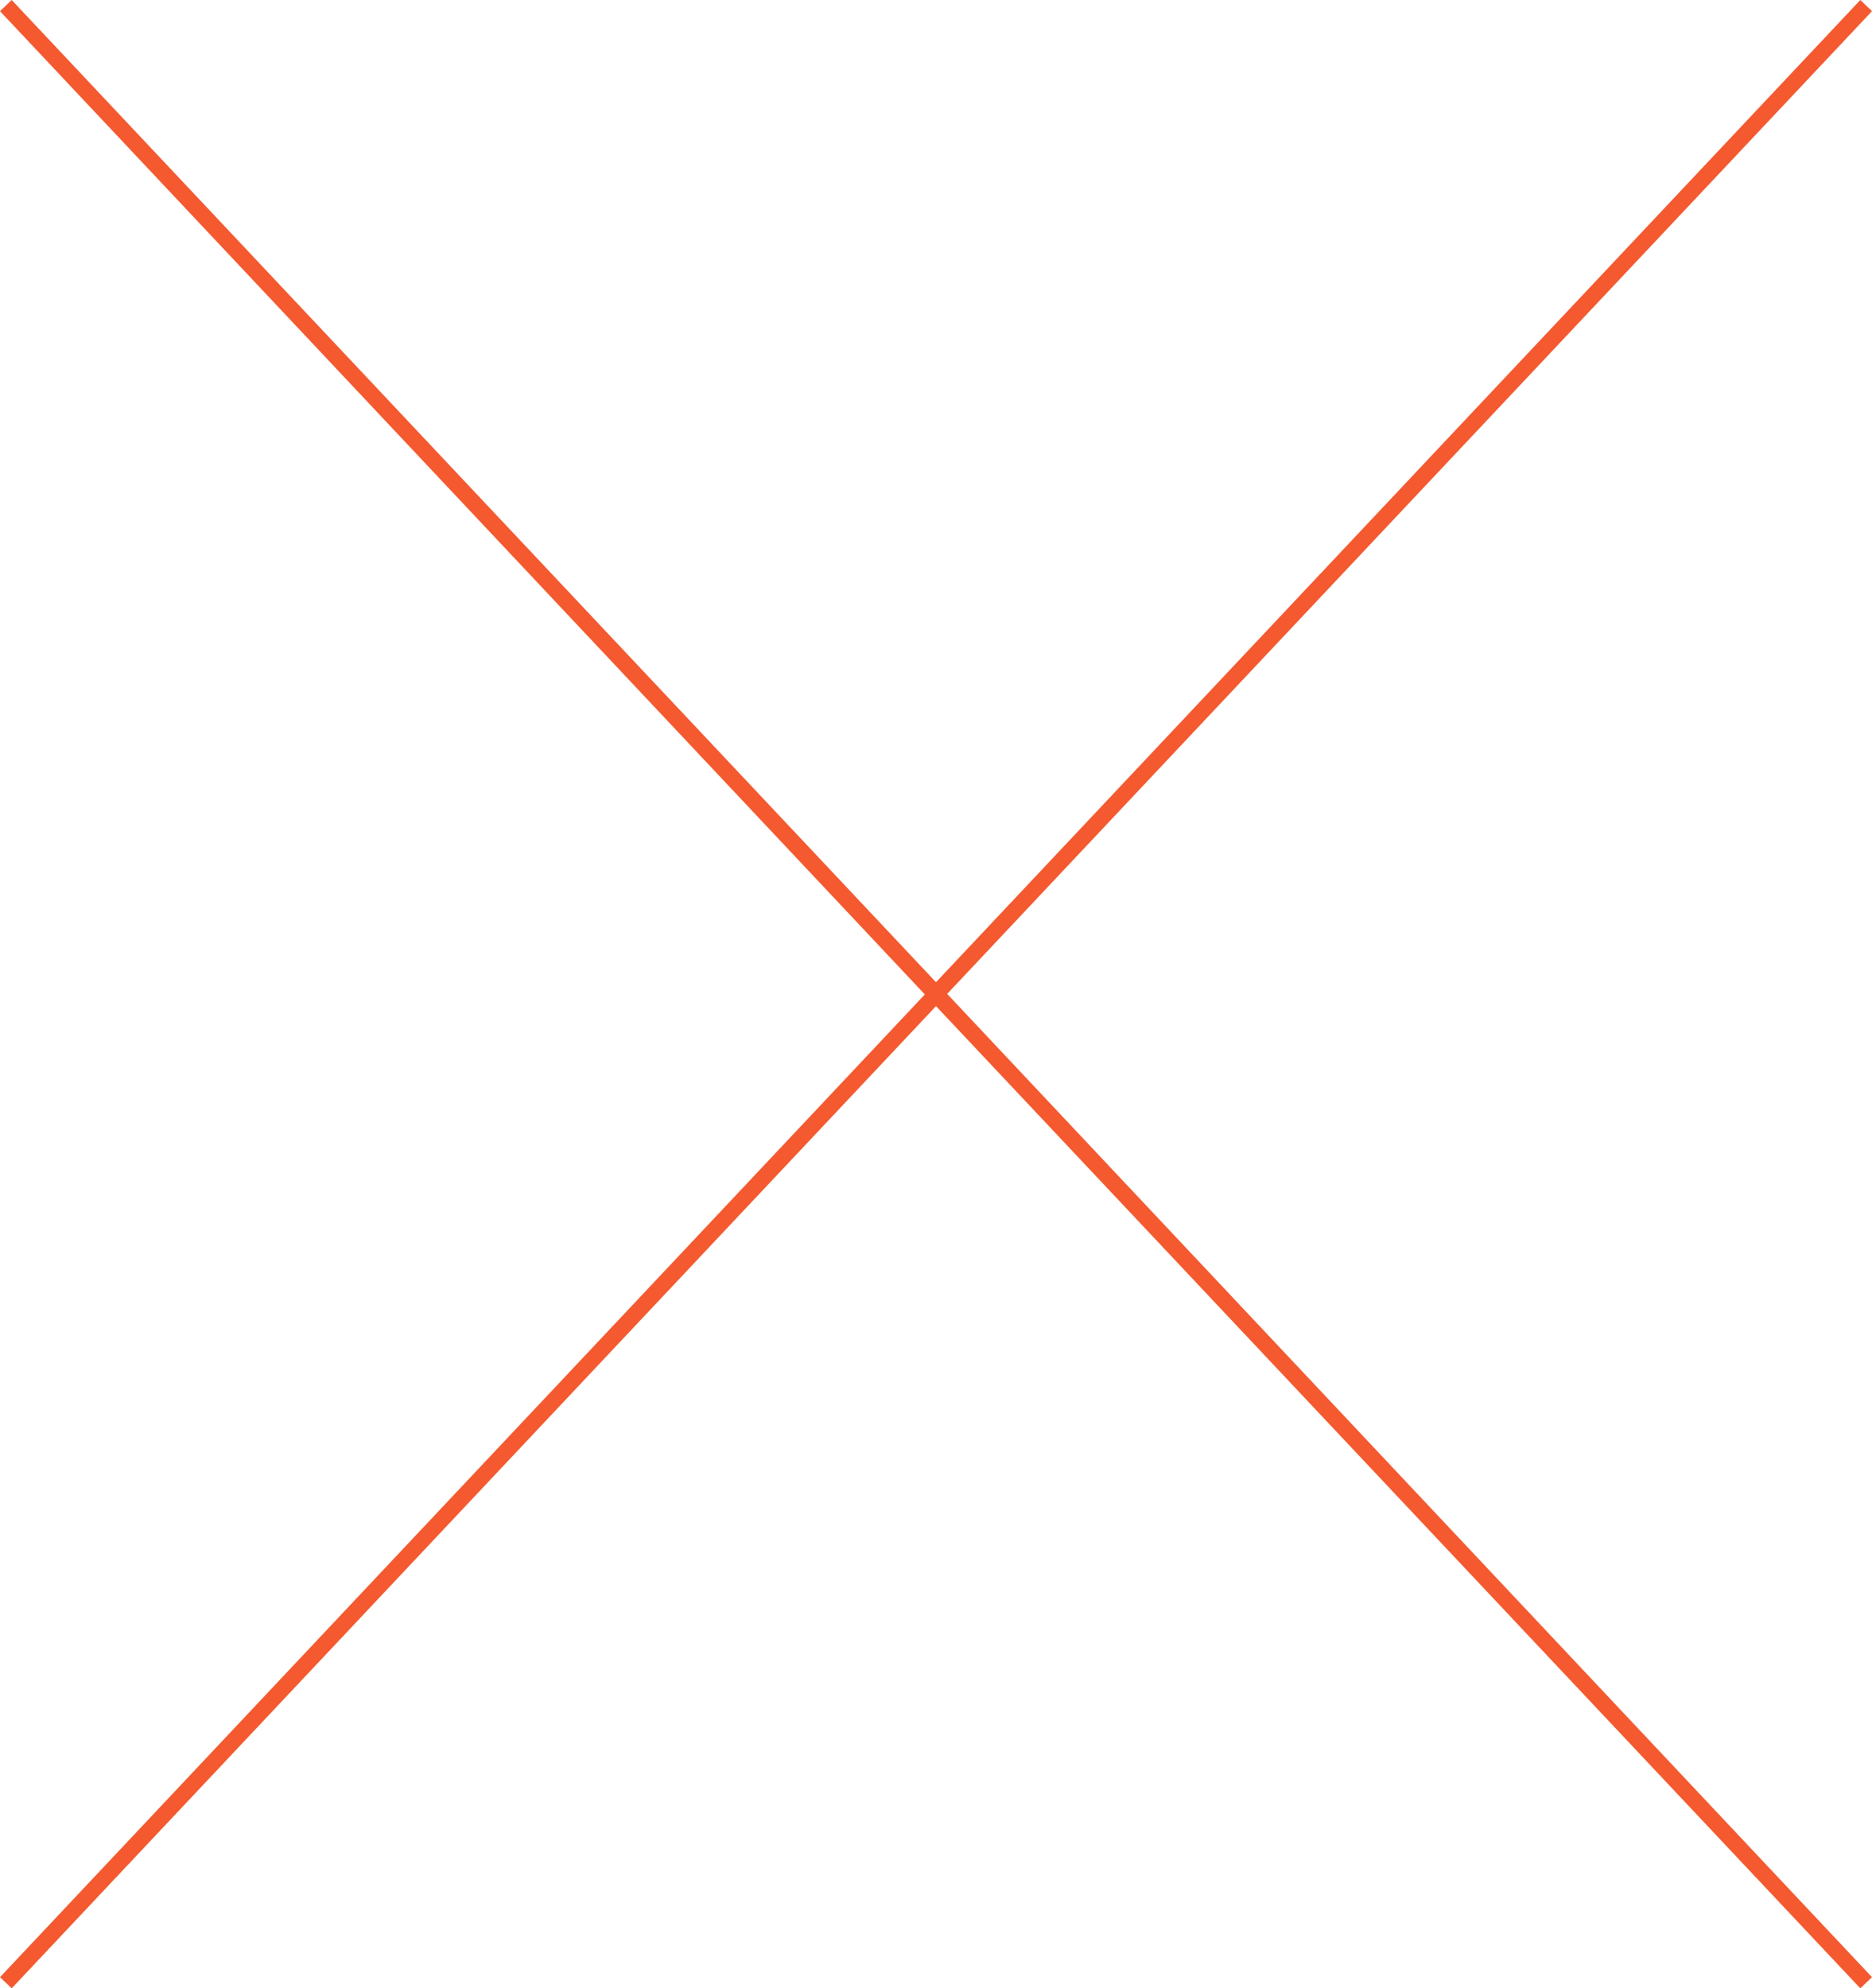 <?xml version="1.0" encoding="UTF-8" standalone="no"?><svg xmlns="http://www.w3.org/2000/svg" xmlns:xlink="http://www.w3.org/1999/xlink" fill="#f4592f" height="374.1" preserveAspectRatio="xMidYMid meet" version="1" viewBox="0.0 0.0 352.2 374.1" width="352.2" zoomAndPan="magnify"><g id="change1_1"><path d="M352.2,2.1L350,0L176.1,184.8L2.2,0L0,2.1l174,185L0,372l2.2,2.1l173.9-184.8L350,374.1l2.2-2.1l-174-185L352.2,2.1z" fill="inherit"/></g></svg>